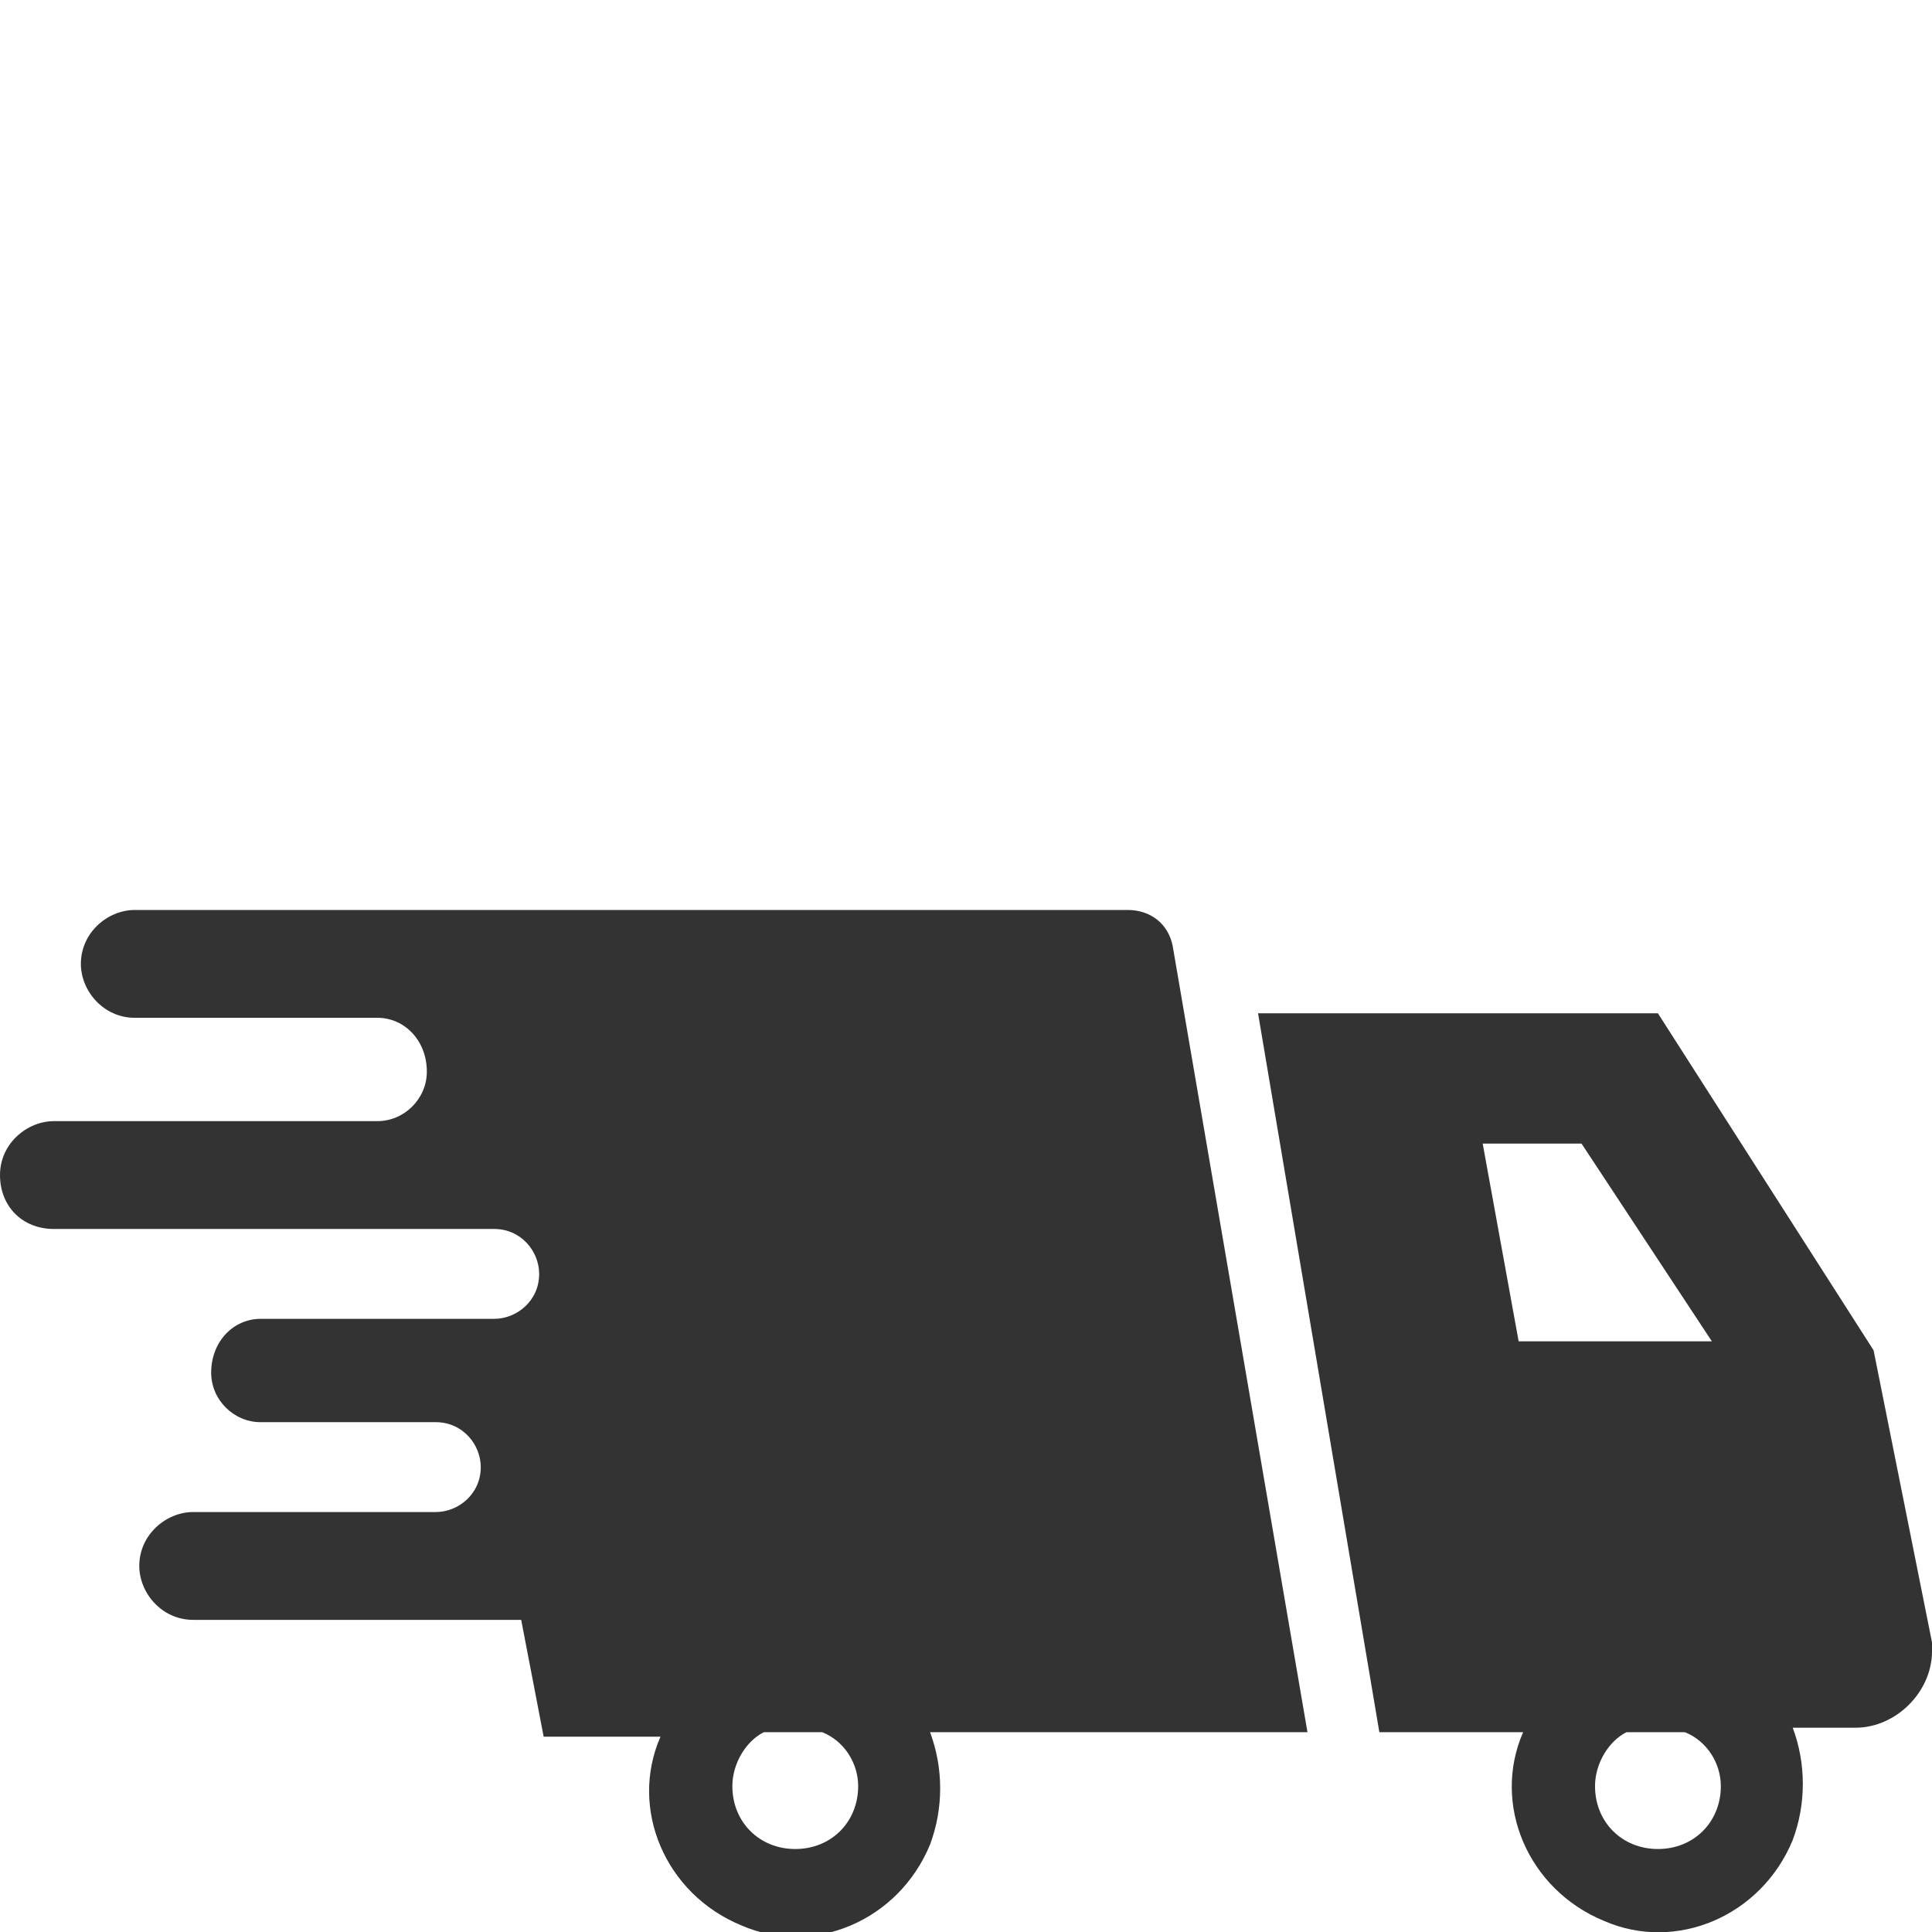 <?xml version="1.0" encoding="utf-8"?>
<!-- Generator: Adobe Illustrator 25.4.1, SVG Export Plug-In . SVG Version: 6.00 Build 0)  -->
<svg version="1.1" id="レイヤー_1" xmlns="http://www.w3.org/2000/svg" xmlns:xlink="http://www.w3.org/1999/xlink" x="0px"
	 y="0px" viewBox="0 0 43 43" style="enable-background:new 0 0 43 43;" xml:space="preserve">
<style type="text/css">
	.st0{fill:#333333;}
</style>
<g transform="translate(0 -120.747)">
	<path class="st0" d="M26.1,141.8c-0.1-0.5-0.5-0.8-1-0.8H3c-0.6,0-1.2,0.5-1.2,1.2c0,0.6,0.5,1.2,1.2,1.2h5.4
		c0.6,0,1.1,0.5,1.1,1.2c0,0.6-0.5,1.1-1.1,1.1H1.2c-0.6,0-1.2,0.5-1.2,1.2s0.5,1.2,1.2,1.2c0,0,0,0,0,0H11c0.6,0,1,0.5,1,1
		c0,0.6-0.5,1-1,1H5.8c-0.6,0-1.1,0.5-1.1,1.2c0,0.6,0.5,1.1,1.1,1.1h3.9c0.6,0,1,0.5,1,1c0,0.6-0.5,1-1,1H4.3
		c-0.6,0-1.2,0.5-1.2,1.2c0,0.6,0.5,1.2,1.2,1.2h7.3l0.5,2.6h2.6c-0.7,1.6,0.1,3.5,1.8,4.2c1.6,0.7,3.5-0.1,4.2-1.8
		c0.3-0.8,0.3-1.7,0-2.5h8.4L26.1,141.8z M19.1,160.5c0,0.8-0.6,1.4-1.4,1.4s-1.4-0.6-1.4-1.4c0-0.5,0.3-1,0.7-1.2h1.3
		C18.8,159.5,19.1,160,19.1,160.5L19.1,160.5z"/>
	<path class="st0" d="M43,157.3l-1.3-6.5l-4.8-7.5H28l2.7,16h3.2c-0.7,1.6,0.1,3.5,1.8,4.2c1.6,0.7,3.5-0.1,4.2-1.8
		c0.3-0.8,0.3-1.7,0-2.5h1.4c0.9,0,1.7-0.8,1.7-1.7C43,157.5,43,157.4,43,157.3L43,157.3z M33,146.2h2.2l2.9,4.4h-4.3L33,146.2z
		 M38.3,160.5c0,0.8-0.6,1.4-1.4,1.4c-0.8,0-1.4-0.6-1.4-1.4c0-0.5,0.3-1,0.7-1.2h1.3C38,159.5,38.3,160,38.3,160.5L38.3,160.5z"/>
</g>
</svg>
